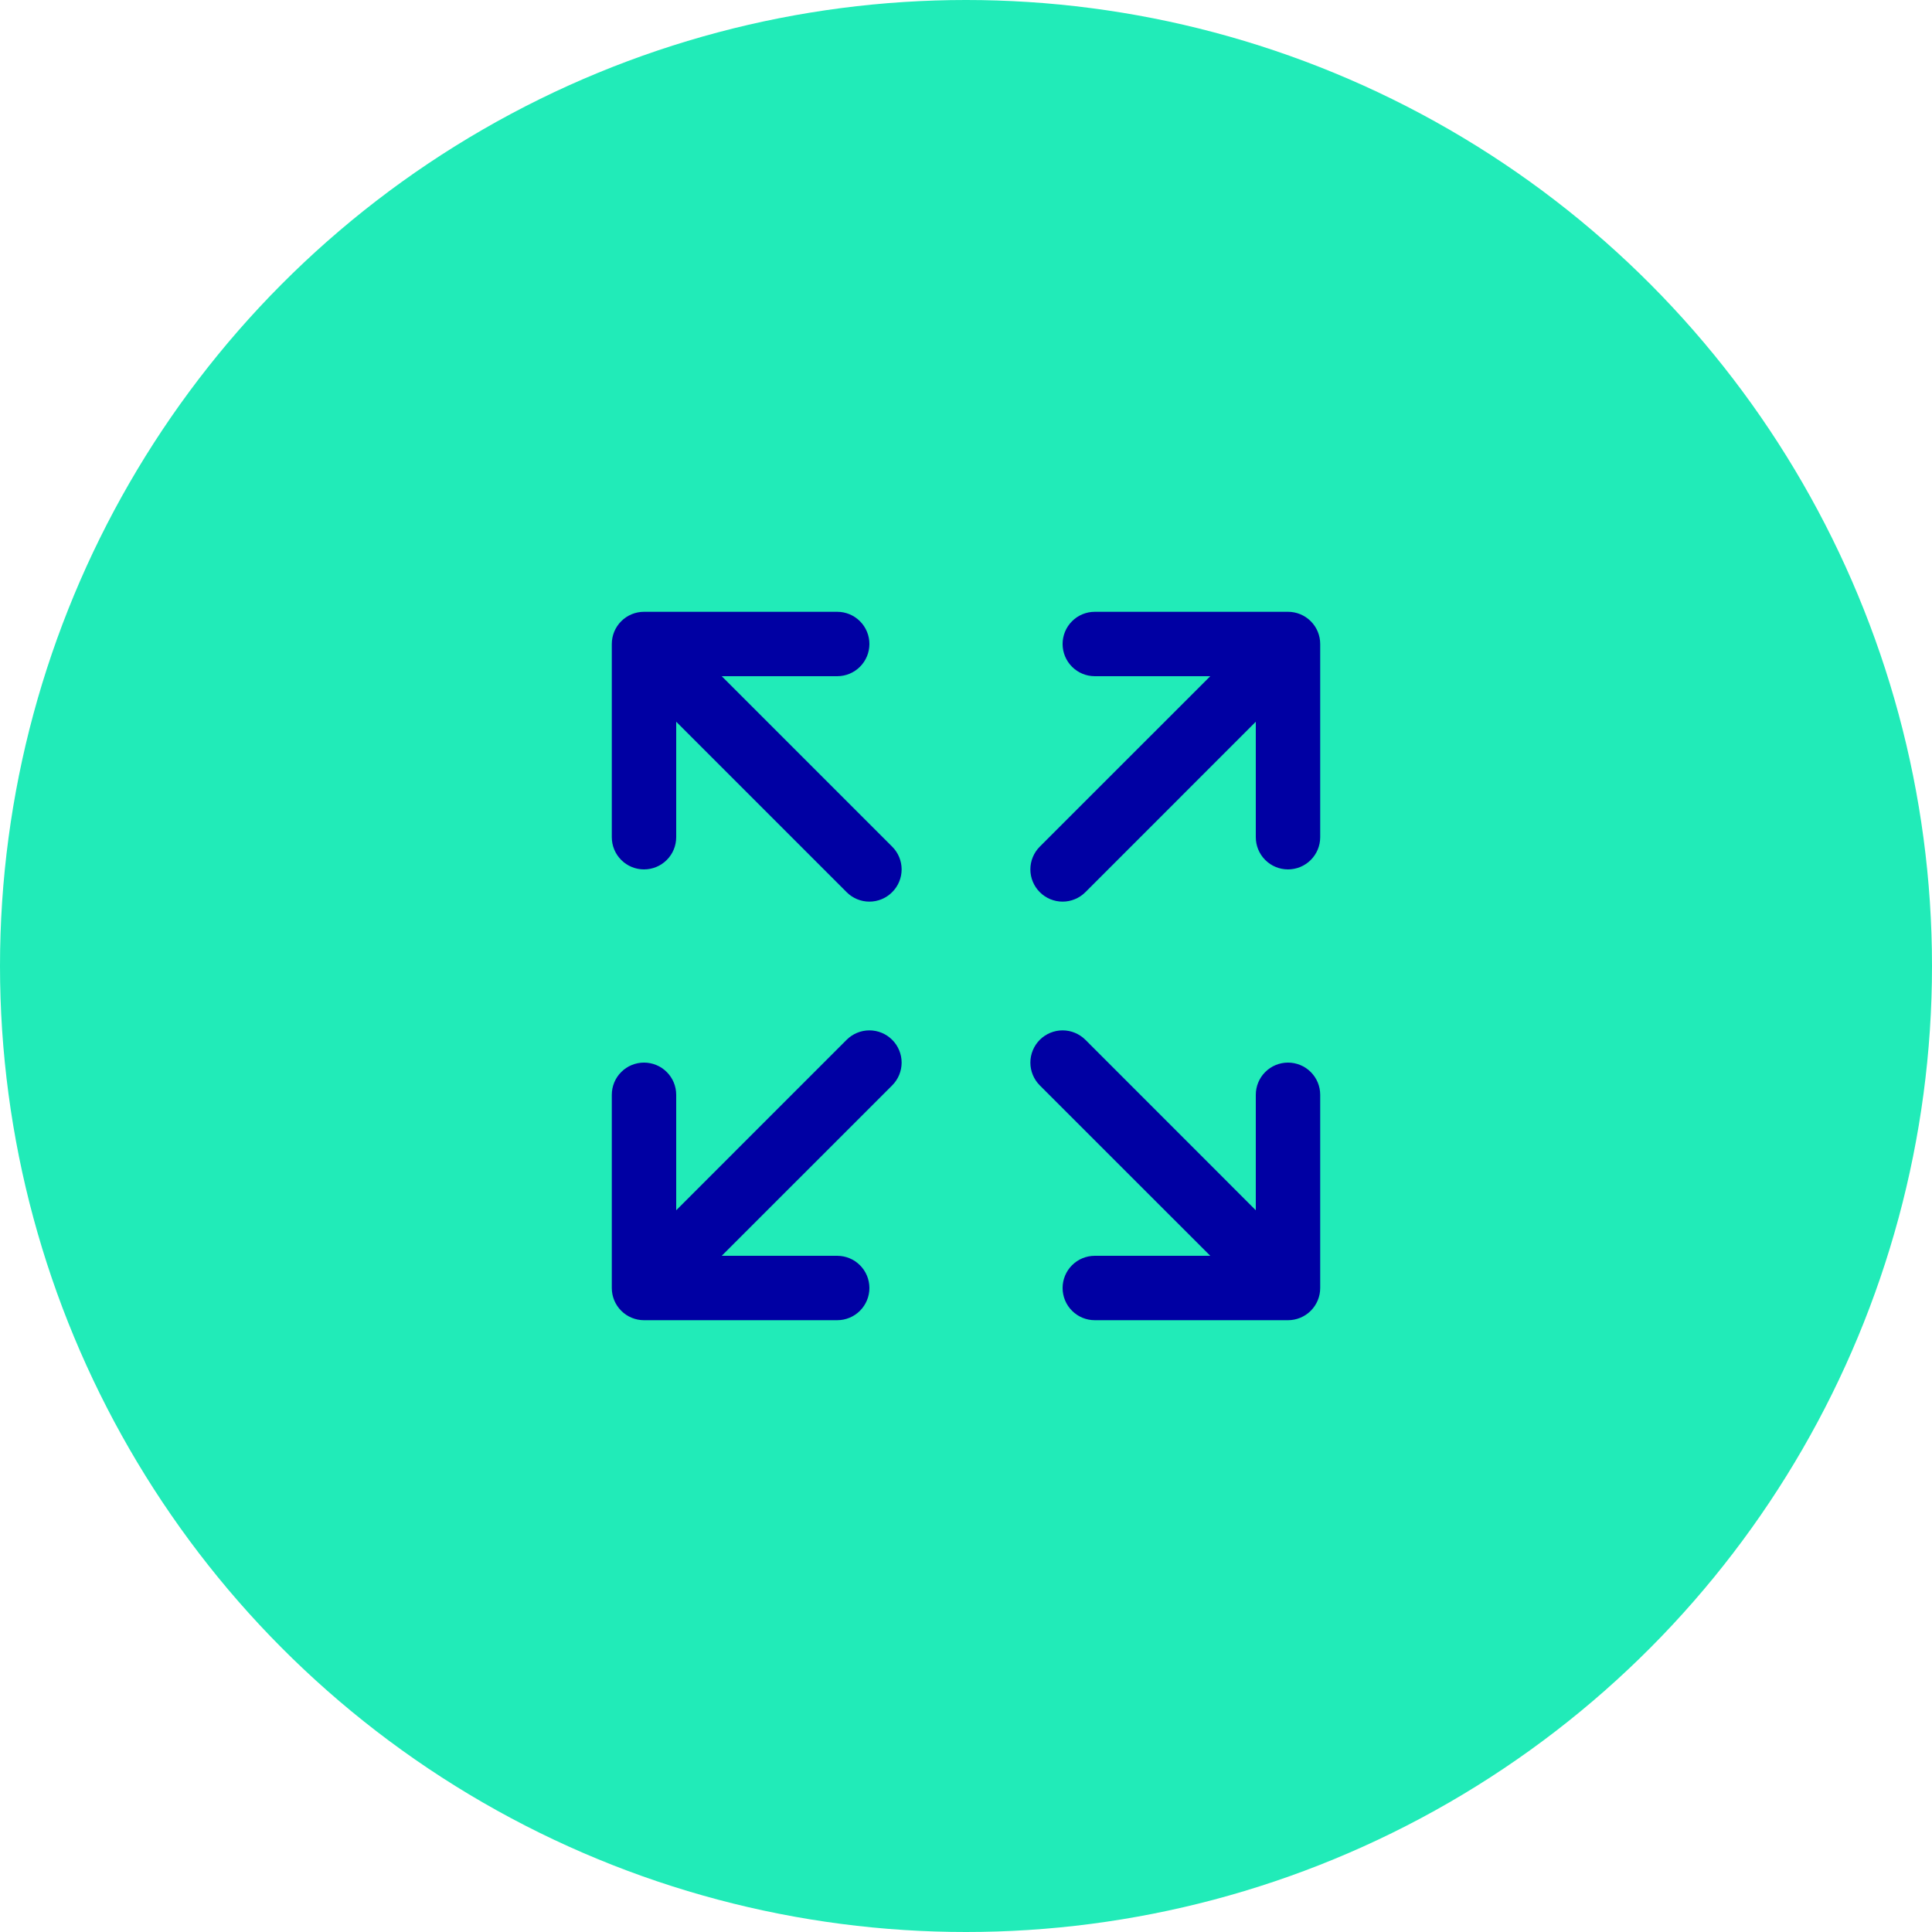 <?xml version="1.0" encoding="UTF-8"?> <svg xmlns="http://www.w3.org/2000/svg" width="60" height="60" viewBox="0 0 60 60" fill="none"><circle cx="30" cy="30" r="30" fill="#21EBB8"></circle><path d="M41 20V26C41 26.265 40.895 26.52 40.707 26.707C40.52 26.895 40.265 27 40 27C39.735 27 39.48 26.895 39.293 26.707C39.105 26.52 39 26.265 39 26V22.414L33.708 27.707C33.52 27.895 33.265 28.001 33 28.001C32.735 28.001 32.48 27.895 32.292 27.707C32.105 27.52 31.999 27.265 31.999 27C31.999 26.735 32.105 26.48 32.292 26.293L37.586 21H34C33.735 21 33.48 20.895 33.293 20.707C33.105 20.52 33 20.265 33 20C33 19.735 33.105 19.48 33.293 19.293C33.48 19.105 33.735 19 34 19H40C40.265 19 40.52 19.105 40.707 19.293C40.895 19.48 41 19.735 41 20ZM26.293 32.292L21 37.586V34C21 33.735 20.895 33.48 20.707 33.293C20.52 33.105 20.265 33 20 33C19.735 33 19.48 33.105 19.293 33.293C19.105 33.48 19 33.735 19 34V40C19 40.265 19.105 40.52 19.293 40.707C19.48 40.895 19.735 41 20 41H26C26.265 41 26.52 40.895 26.707 40.707C26.895 40.52 27 40.265 27 40C27 39.735 26.895 39.48 26.707 39.293C26.52 39.105 26.265 39 26 39H22.414L27.707 33.708C27.895 33.52 28.001 33.265 28.001 33C28.001 32.735 27.895 32.48 27.707 32.292C27.52 32.105 27.265 31.999 27 31.999C26.735 31.999 26.48 32.105 26.293 32.292ZM40 33C39.735 33 39.48 33.105 39.293 33.293C39.105 33.48 39 33.735 39 34V37.586L33.708 32.292C33.52 32.105 33.265 31.999 33 31.999C32.735 31.999 32.48 32.105 32.292 32.292C32.105 32.48 31.999 32.735 31.999 33C31.999 33.265 32.105 33.52 32.292 33.708L37.586 39H34C33.735 39 33.48 39.105 33.293 39.293C33.105 39.48 33 39.735 33 40C33 40.265 33.105 40.52 33.293 40.707C33.48 40.895 33.735 41 34 41H40C40.265 41 40.52 40.895 40.707 40.707C40.895 40.52 41 40.265 41 40V34C41 33.735 40.895 33.48 40.707 33.293C40.52 33.105 40.265 33 40 33ZM22.414 21H26C26.265 21 26.52 20.895 26.707 20.707C26.895 20.52 27 20.265 27 20C27 19.735 26.895 19.48 26.707 19.293C26.52 19.105 26.265 19 26 19H20C19.735 19 19.48 19.105 19.293 19.293C19.105 19.48 19 19.735 19 20V26C19 26.265 19.105 26.52 19.293 26.707C19.48 26.895 19.735 27 20 27C20.265 27 20.52 26.895 20.707 26.707C20.895 26.52 21 26.265 21 26V22.414L26.293 27.707C26.48 27.895 26.735 28.001 27 28.001C27.265 28.001 27.52 27.895 27.707 27.707C27.895 27.52 28.001 27.265 28.001 27C28.001 26.735 27.895 26.48 27.707 26.293L22.414 21Z" fill="#0000A3"></path></svg> 